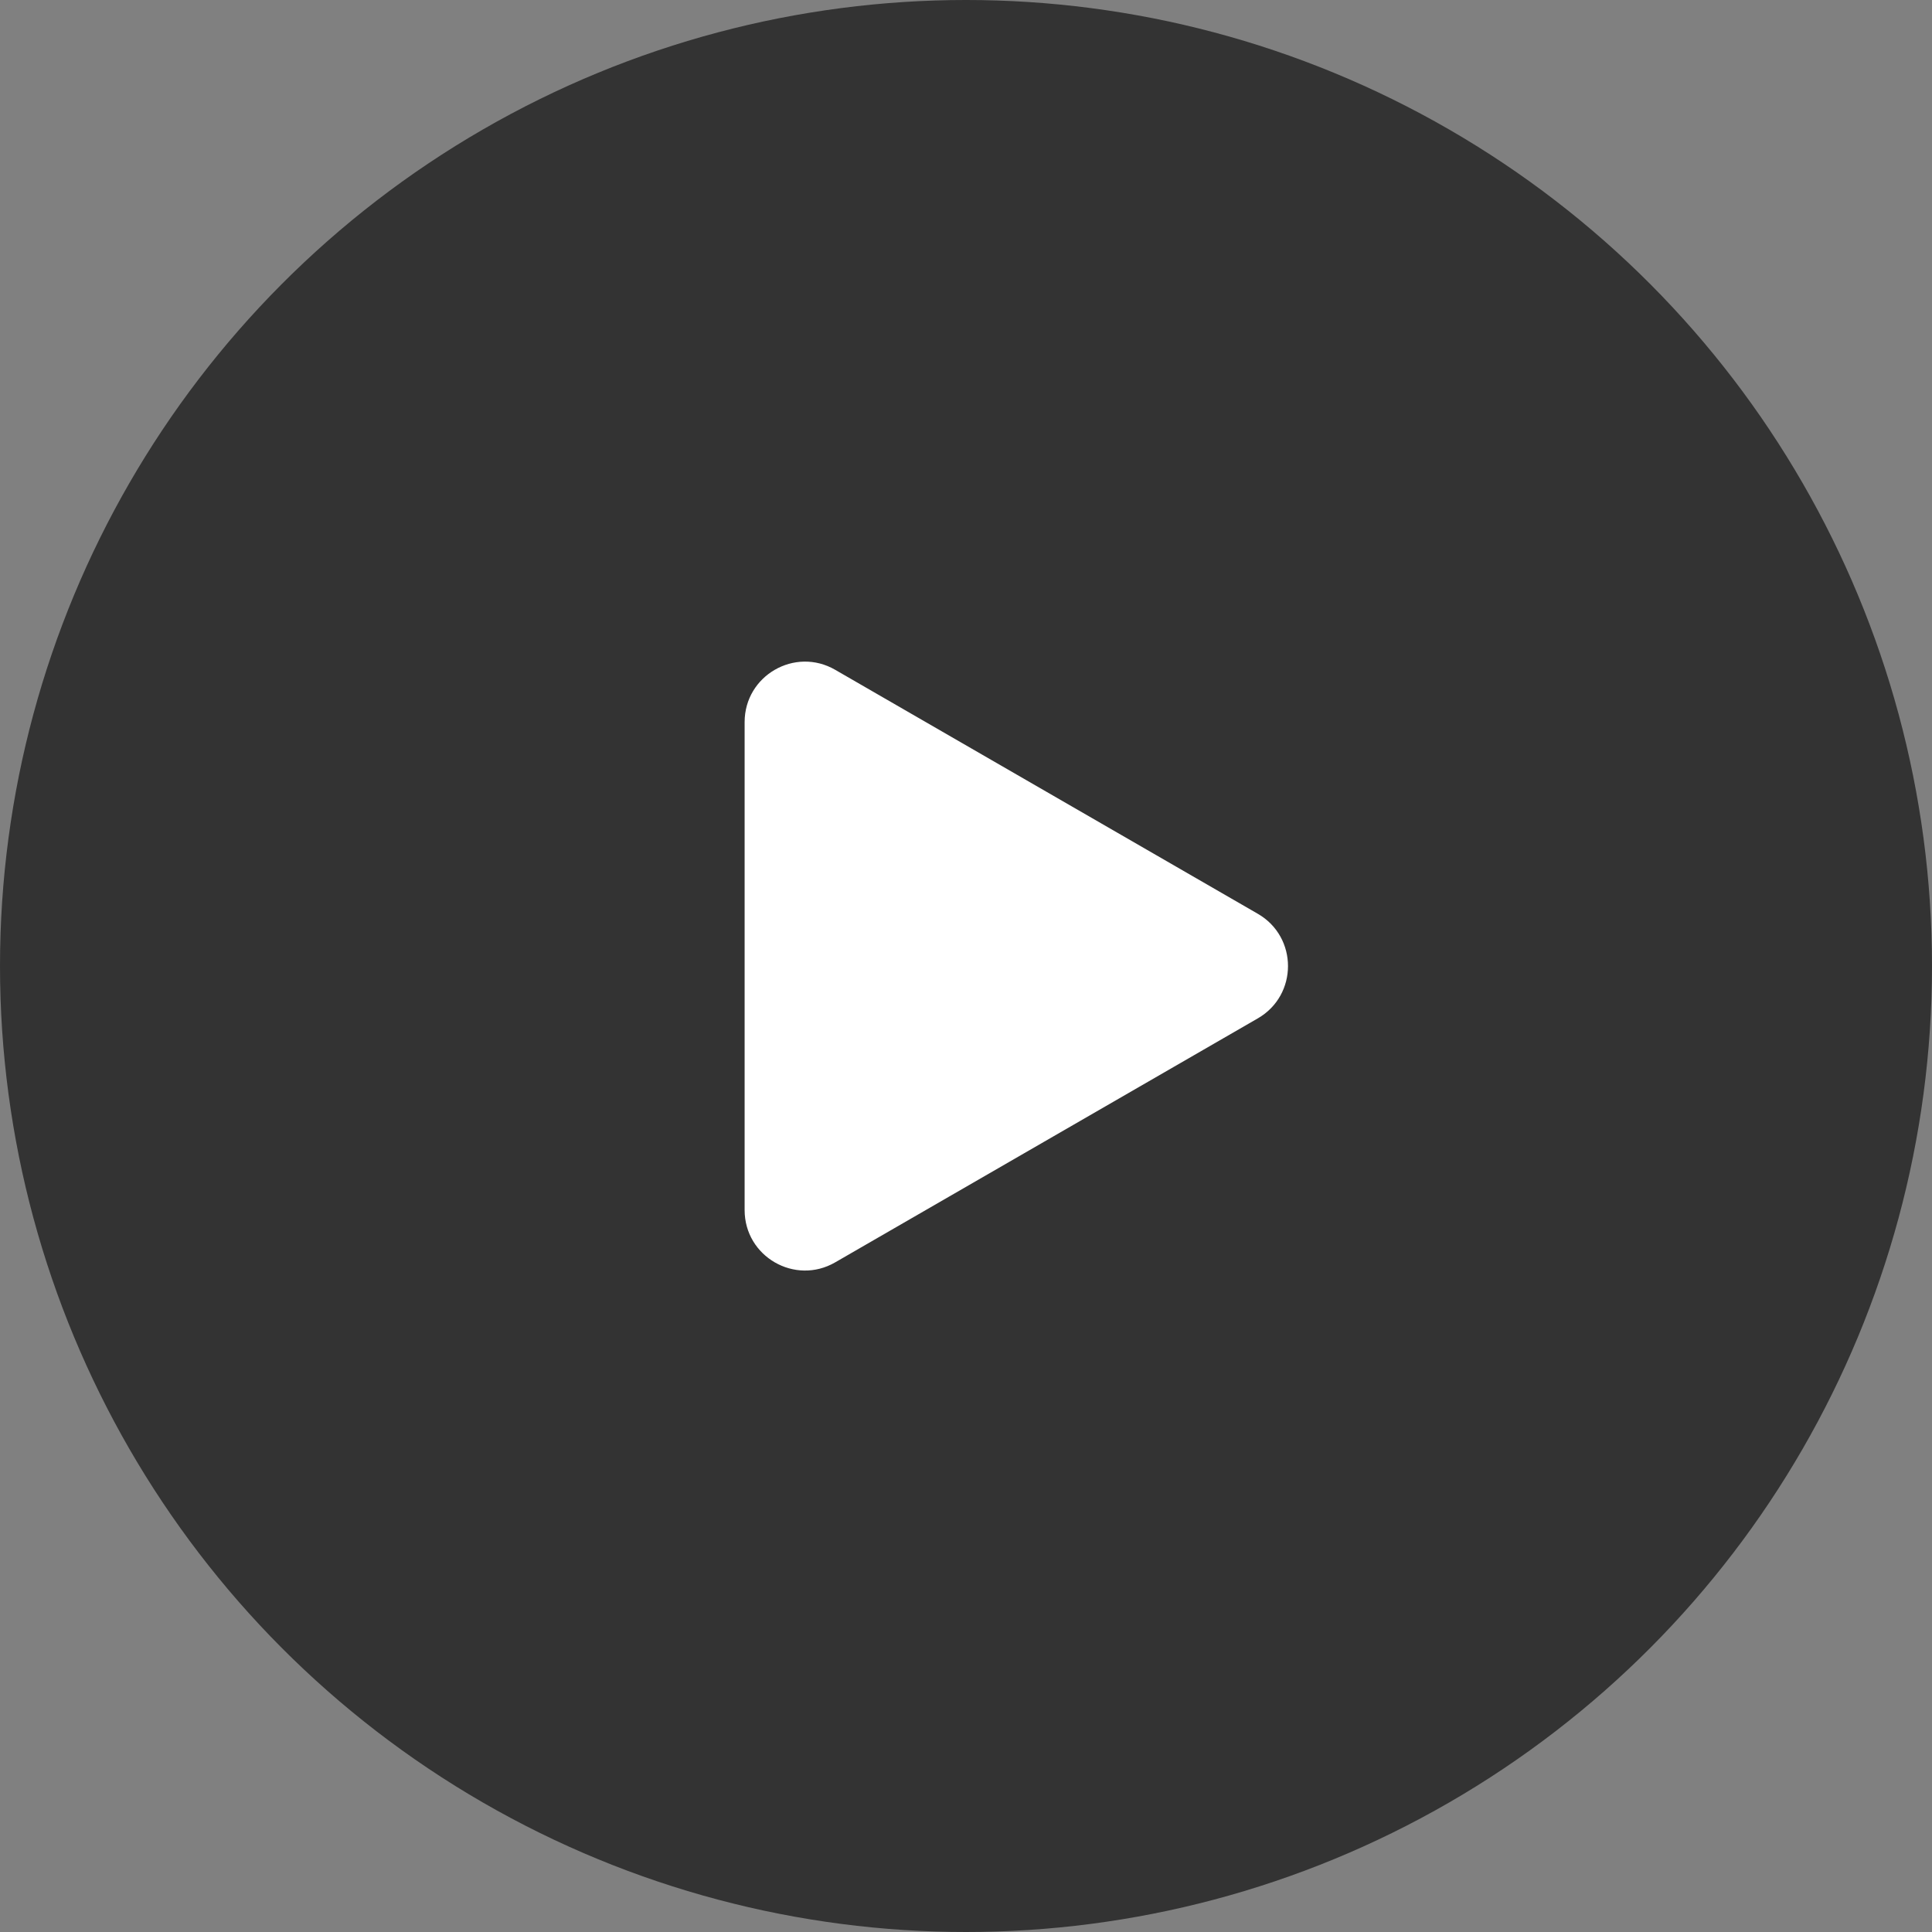 <svg width="48" height="48" viewBox="0 0 48 48" fill="none" xmlns="http://www.w3.org/2000/svg">
<rect x="0" y="0" width="48" height="48" fill="#808080" stroke="none"/>
<g id="&#230;&#146;&#173;&#230;&#148;&#190;">
<circle id="Ellipse 185" opacity="0.6" cx="24" cy="24" r="24" fill="black"/>
<g id="24gf-pause2 1">
<path id="Polygon 1" d="M31.25 22.703C32.25 23.28 32.25 24.724 31.25 25.301L20.75 31.363C19.75 31.941 18.5 31.219 18.5 30.064L18.5 17.94C18.5 16.785 19.75 16.063 20.75 16.641L31.25 22.703Z" fill="white"/>
</g>
</g>
</svg>
